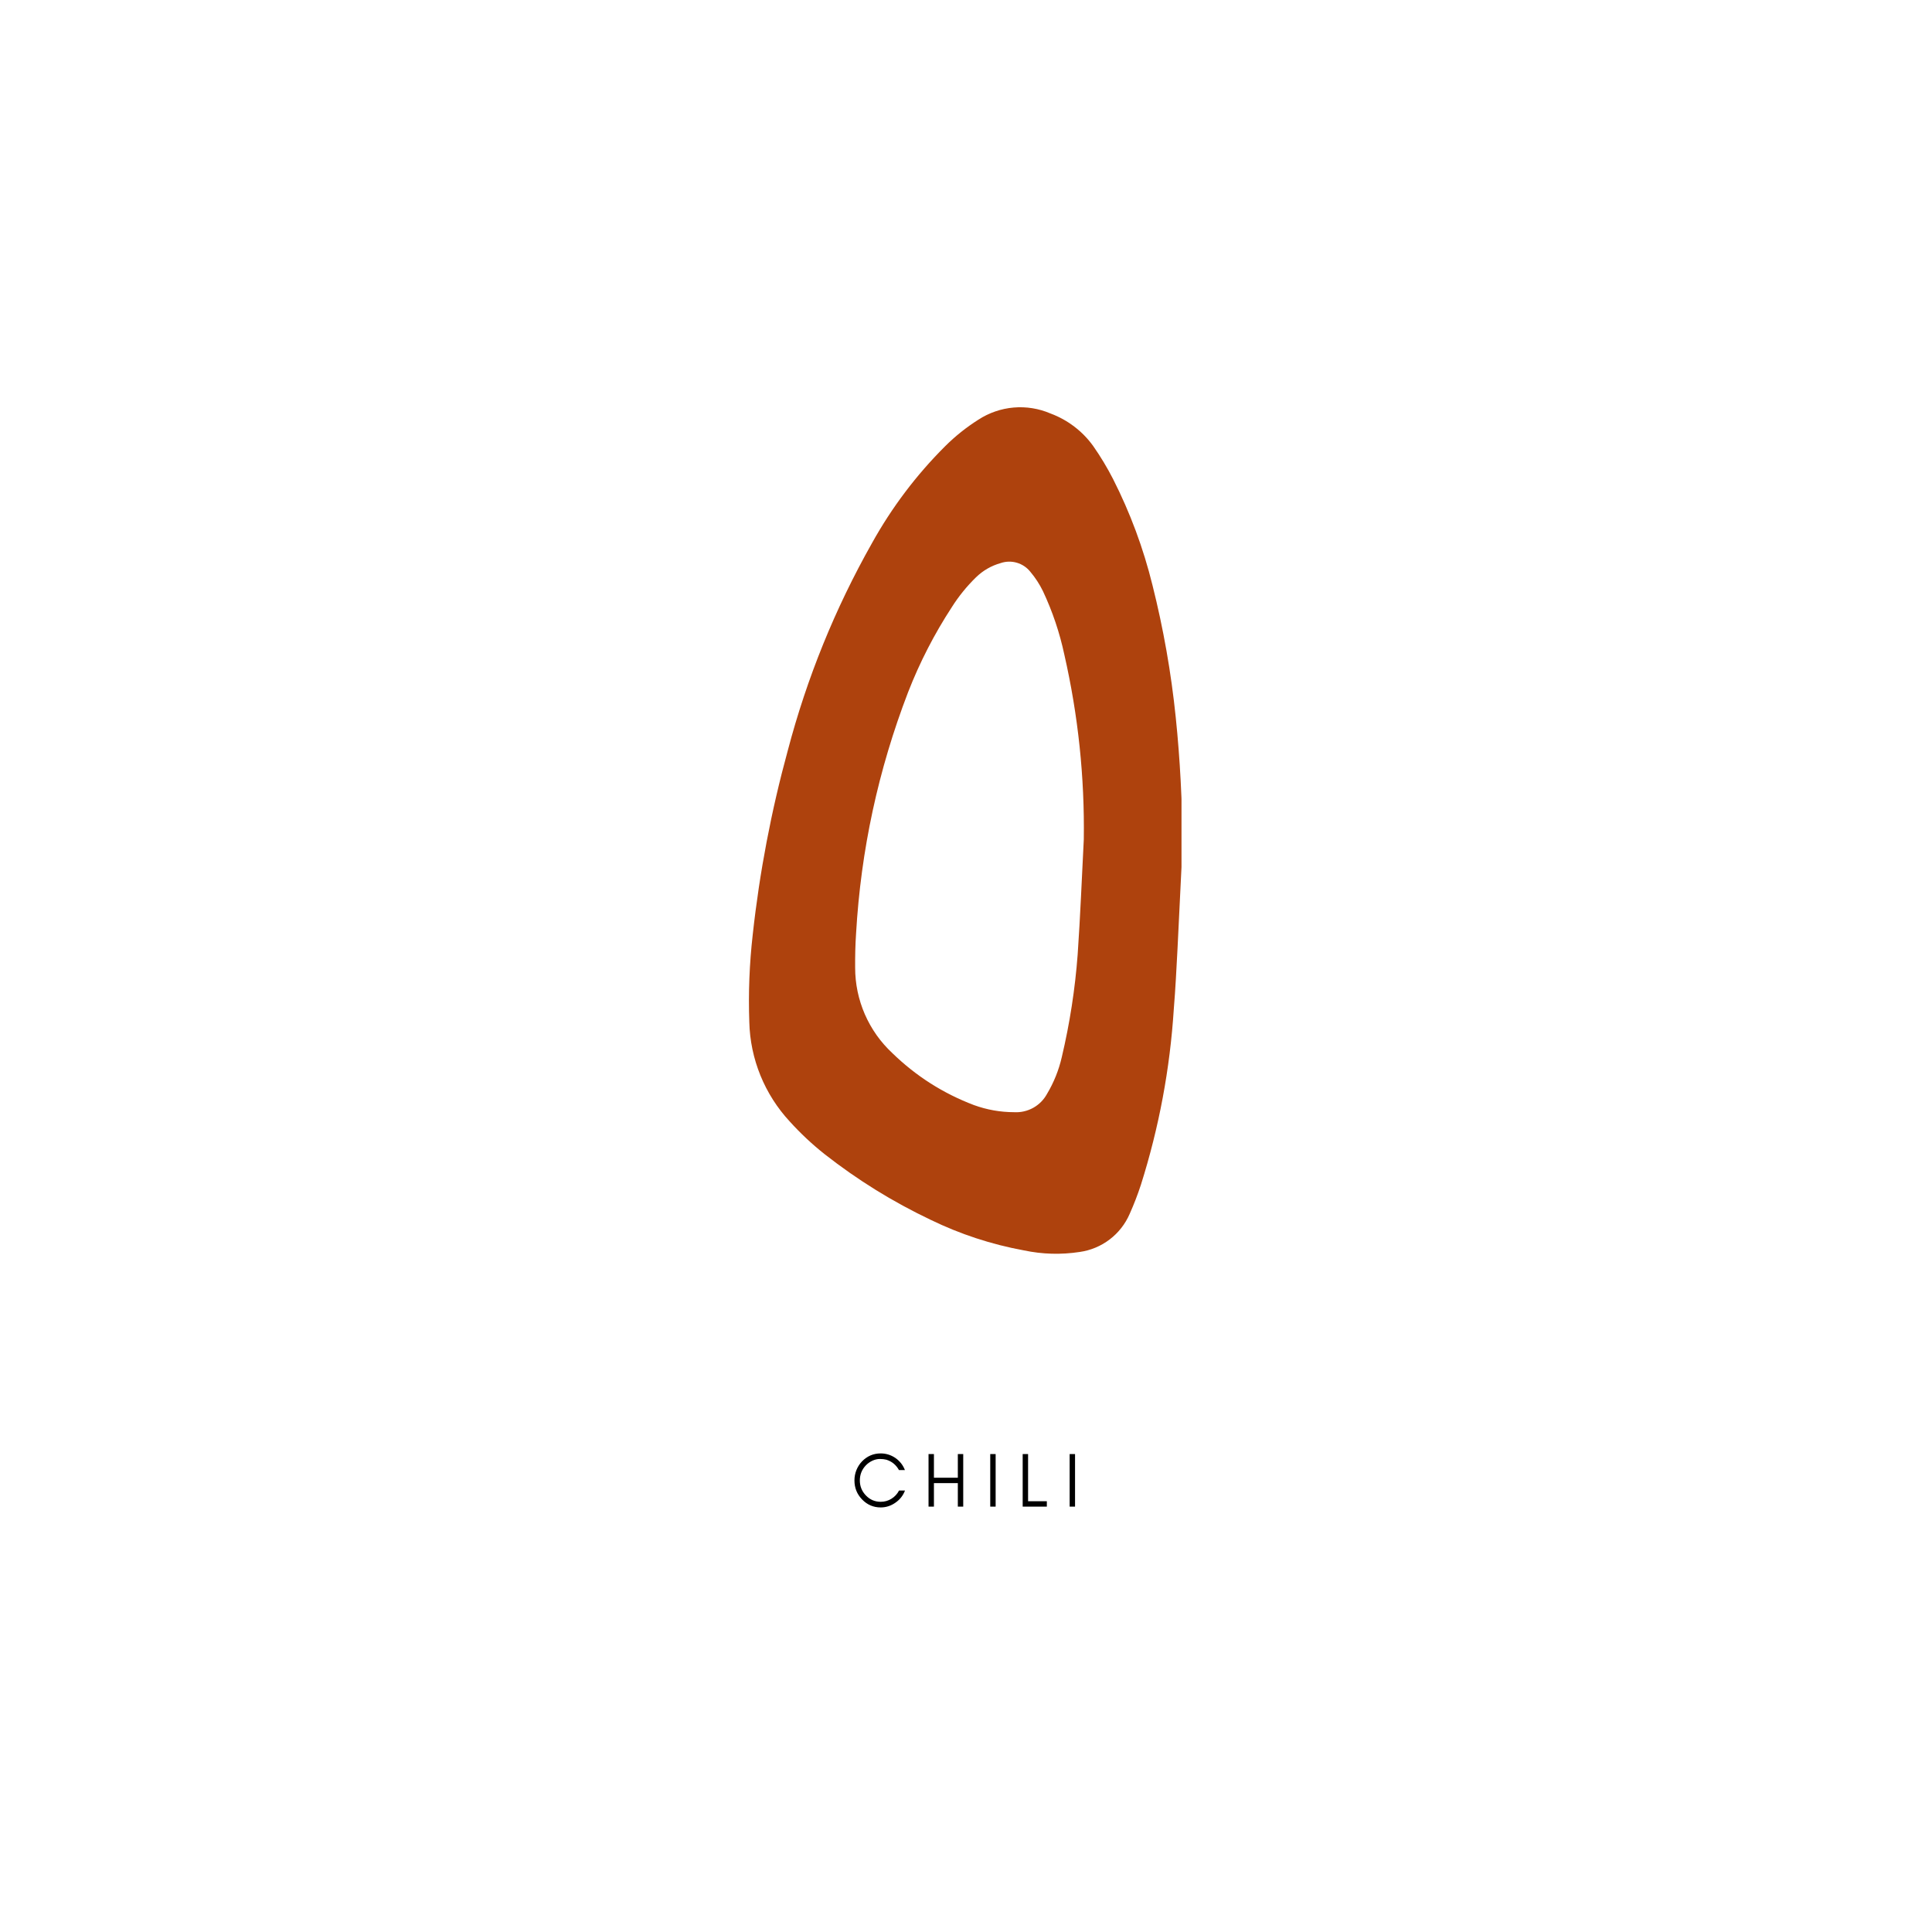 <svg version="1.0" preserveAspectRatio="xMidYMid meet" height="500" viewBox="0 0 375 375" zoomAndPan="magnify" width="500" xmlns:xlink="http://www.w3.org/1999/xlink" xmlns="http://www.w3.org/2000/svg"><defs><g></g><clipPath id="5f1da04d46"><path clip-rule="nonzero" d="M 145.328 79 L 229.328 79 L 229.328 243.816 L 145.328 243.816 Z M 145.328 79"></path></clipPath></defs><g fill-opacity="1" fill="#000000"><g transform="translate(165.176, 292.435)"><g><path d="M 10.484 -3.125 C 10.109 -2.145 9.488 -1.359 8.625 -0.766 C 7.75 -0.148 6.797 0.156 5.766 0.156 C 4.348 0.156 3.141 -0.363 2.141 -1.406 C 1.16 -2.426 0.672 -3.648 0.672 -5.078 C 0.672 -5.797 0.801 -6.473 1.062 -7.109 C 1.32 -7.742 1.68 -8.301 2.141 -8.781 C 3.141 -9.812 4.348 -10.328 5.766 -10.328 C 6.797 -10.328 7.742 -10.035 8.609 -9.453 C 9.473 -8.848 10.094 -8.062 10.469 -7.094 L 9.312 -7.094 C 8.758 -8.102 7.941 -8.773 6.859 -9.109 C 6.492 -9.203 6.078 -9.25 5.609 -9.25 C 5.141 -9.25 4.66 -9.141 4.172 -8.922 C 3.68 -8.691 3.254 -8.391 2.891 -8.016 C 2.109 -7.203 1.719 -6.223 1.719 -5.078 C 1.719 -3.953 2.109 -2.984 2.891 -2.172 C 3.68 -1.348 4.641 -0.938 5.766 -0.938 C 6.523 -0.938 7.223 -1.133 7.859 -1.531 C 8.492 -1.926 8.984 -2.457 9.328 -3.125 Z M 10.484 -3.125"></path></g></g></g><g fill-opacity="1" fill="#000000"><g transform="translate(179.103, 292.435)"><g><path d="M 2.172 0 L 1.125 0 L 1.125 -10.203 L 2.172 -10.203 L 2.172 -5.609 L 6.812 -5.609 L 6.812 -10.203 L 7.859 -10.203 L 7.859 0 L 6.812 0 L 6.812 -4.562 L 2.172 -4.562 Z M 2.172 0"></path></g></g></g><g fill-opacity="1" fill="#000000"><g transform="translate(191.081, 292.435)"><g><path d="M 2.172 0 L 1.125 0 L 1.125 -10.203 L 2.172 -10.203 Z M 2.172 0"></path></g></g></g><g fill-opacity="1" fill="#000000"><g transform="translate(197.378, 292.435)"><g><path d="M 2.172 -1.047 L 5.812 -1.047 L 5.812 0 L 1.125 0 L 1.125 -10.203 L 2.172 -10.203 Z M 2.172 -1.047"></path></g></g></g><g fill-opacity="1" fill="#000000"><g transform="translate(206.493, 292.435)"><g><path d="M 2.172 0 L 1.125 0 L 1.125 -10.203 L 2.172 -10.203 Z M 2.172 0"></path></g></g></g><g clip-path="url(#5f1da04d46)"><path fill-rule="nonzero" fill-opacity="1" d="M 229.539 163.969 C 229.215 170.691 228.887 177.422 228.555 184.152 C 228.348 188.055 228.156 191.941 227.836 195.828 C 227.094 207.457 224.969 218.824 221.461 229.93 C 220.828 231.871 220.094 233.77 219.262 235.629 C 218.836 236.609 218.297 237.516 217.637 238.355 C 216.98 239.195 216.227 239.938 215.379 240.582 C 214.531 241.227 213.617 241.754 212.633 242.164 C 211.648 242.574 210.633 242.855 209.574 243.004 C 205.941 243.559 202.328 243.457 198.73 242.699 C 192.418 241.539 186.379 239.555 180.605 236.75 C 173.293 233.273 166.449 229.035 160.078 224.039 C 157.637 222.105 155.371 219.984 153.285 217.676 C 152.074 216.371 150.996 214.969 150.039 213.473 C 149.086 211.973 148.273 210.402 147.602 208.754 C 146.934 207.109 146.414 205.418 146.051 203.676 C 145.688 201.938 145.484 200.18 145.441 198.402 C 145.238 192.719 145.461 187.051 146.105 181.402 C 147.43 169.309 149.699 157.398 152.91 145.668 C 156.629 131.551 162.074 118.137 169.25 105.422 C 173.109 98.48 177.848 92.203 183.469 86.594 C 185.426 84.648 187.57 82.938 189.902 81.461 C 190.93 80.793 192.023 80.258 193.184 79.859 C 194.34 79.461 195.531 79.207 196.754 79.102 C 197.973 78.996 199.191 79.043 200.398 79.238 C 201.609 79.434 202.777 79.773 203.902 80.258 C 205.57 80.879 207.113 81.727 208.527 82.809 C 209.941 83.887 211.168 85.148 212.203 86.594 C 213.625 88.629 214.902 90.75 216.035 92.957 C 219.379 99.547 221.934 106.426 223.699 113.598 C 225.82 122.035 227.324 130.582 228.211 139.234 C 229.066 147.465 229.469 155.711 229.539 163.969 Z M 210.363 162.934 C 210.535 150.824 209.277 138.867 206.586 127.059 C 205.676 122.797 204.293 118.691 202.438 114.746 C 201.777 113.391 200.961 112.137 199.988 110.984 C 199.652 110.562 199.262 110.203 198.816 109.902 C 198.371 109.602 197.887 109.379 197.371 109.227 C 196.855 109.074 196.328 109.004 195.789 109.016 C 195.254 109.031 194.73 109.121 194.219 109.297 C 192.391 109.816 190.797 110.738 189.434 112.062 C 187.648 113.805 186.09 115.727 184.758 117.832 C 181.355 123.043 178.523 128.551 176.262 134.352 C 170.461 149.434 167.094 165.043 166.164 181.18 C 166.012 183.395 165.969 185.605 165.984 187.82 C 165.984 189.379 166.141 190.918 166.457 192.445 C 166.777 193.969 167.246 195.449 167.867 196.875 C 168.492 198.305 169.254 199.652 170.152 200.926 C 171.055 202.195 172.078 203.359 173.219 204.422 C 177.797 208.871 183.066 212.227 189.031 214.492 C 191.559 215.41 194.164 215.871 196.848 215.875 C 197.492 215.91 198.133 215.859 198.762 215.711 C 199.391 215.566 199.988 215.336 200.555 215.023 C 201.117 214.707 201.629 214.32 202.082 213.863 C 202.535 213.402 202.918 212.887 203.227 212.32 C 204.555 210.094 205.508 207.723 206.09 205.195 C 207.645 198.629 208.672 191.977 209.176 185.246 C 209.688 177.816 209.977 170.445 210.363 162.934 Z M 210.363 162.934" fill="#ae420d"></path></g></svg>